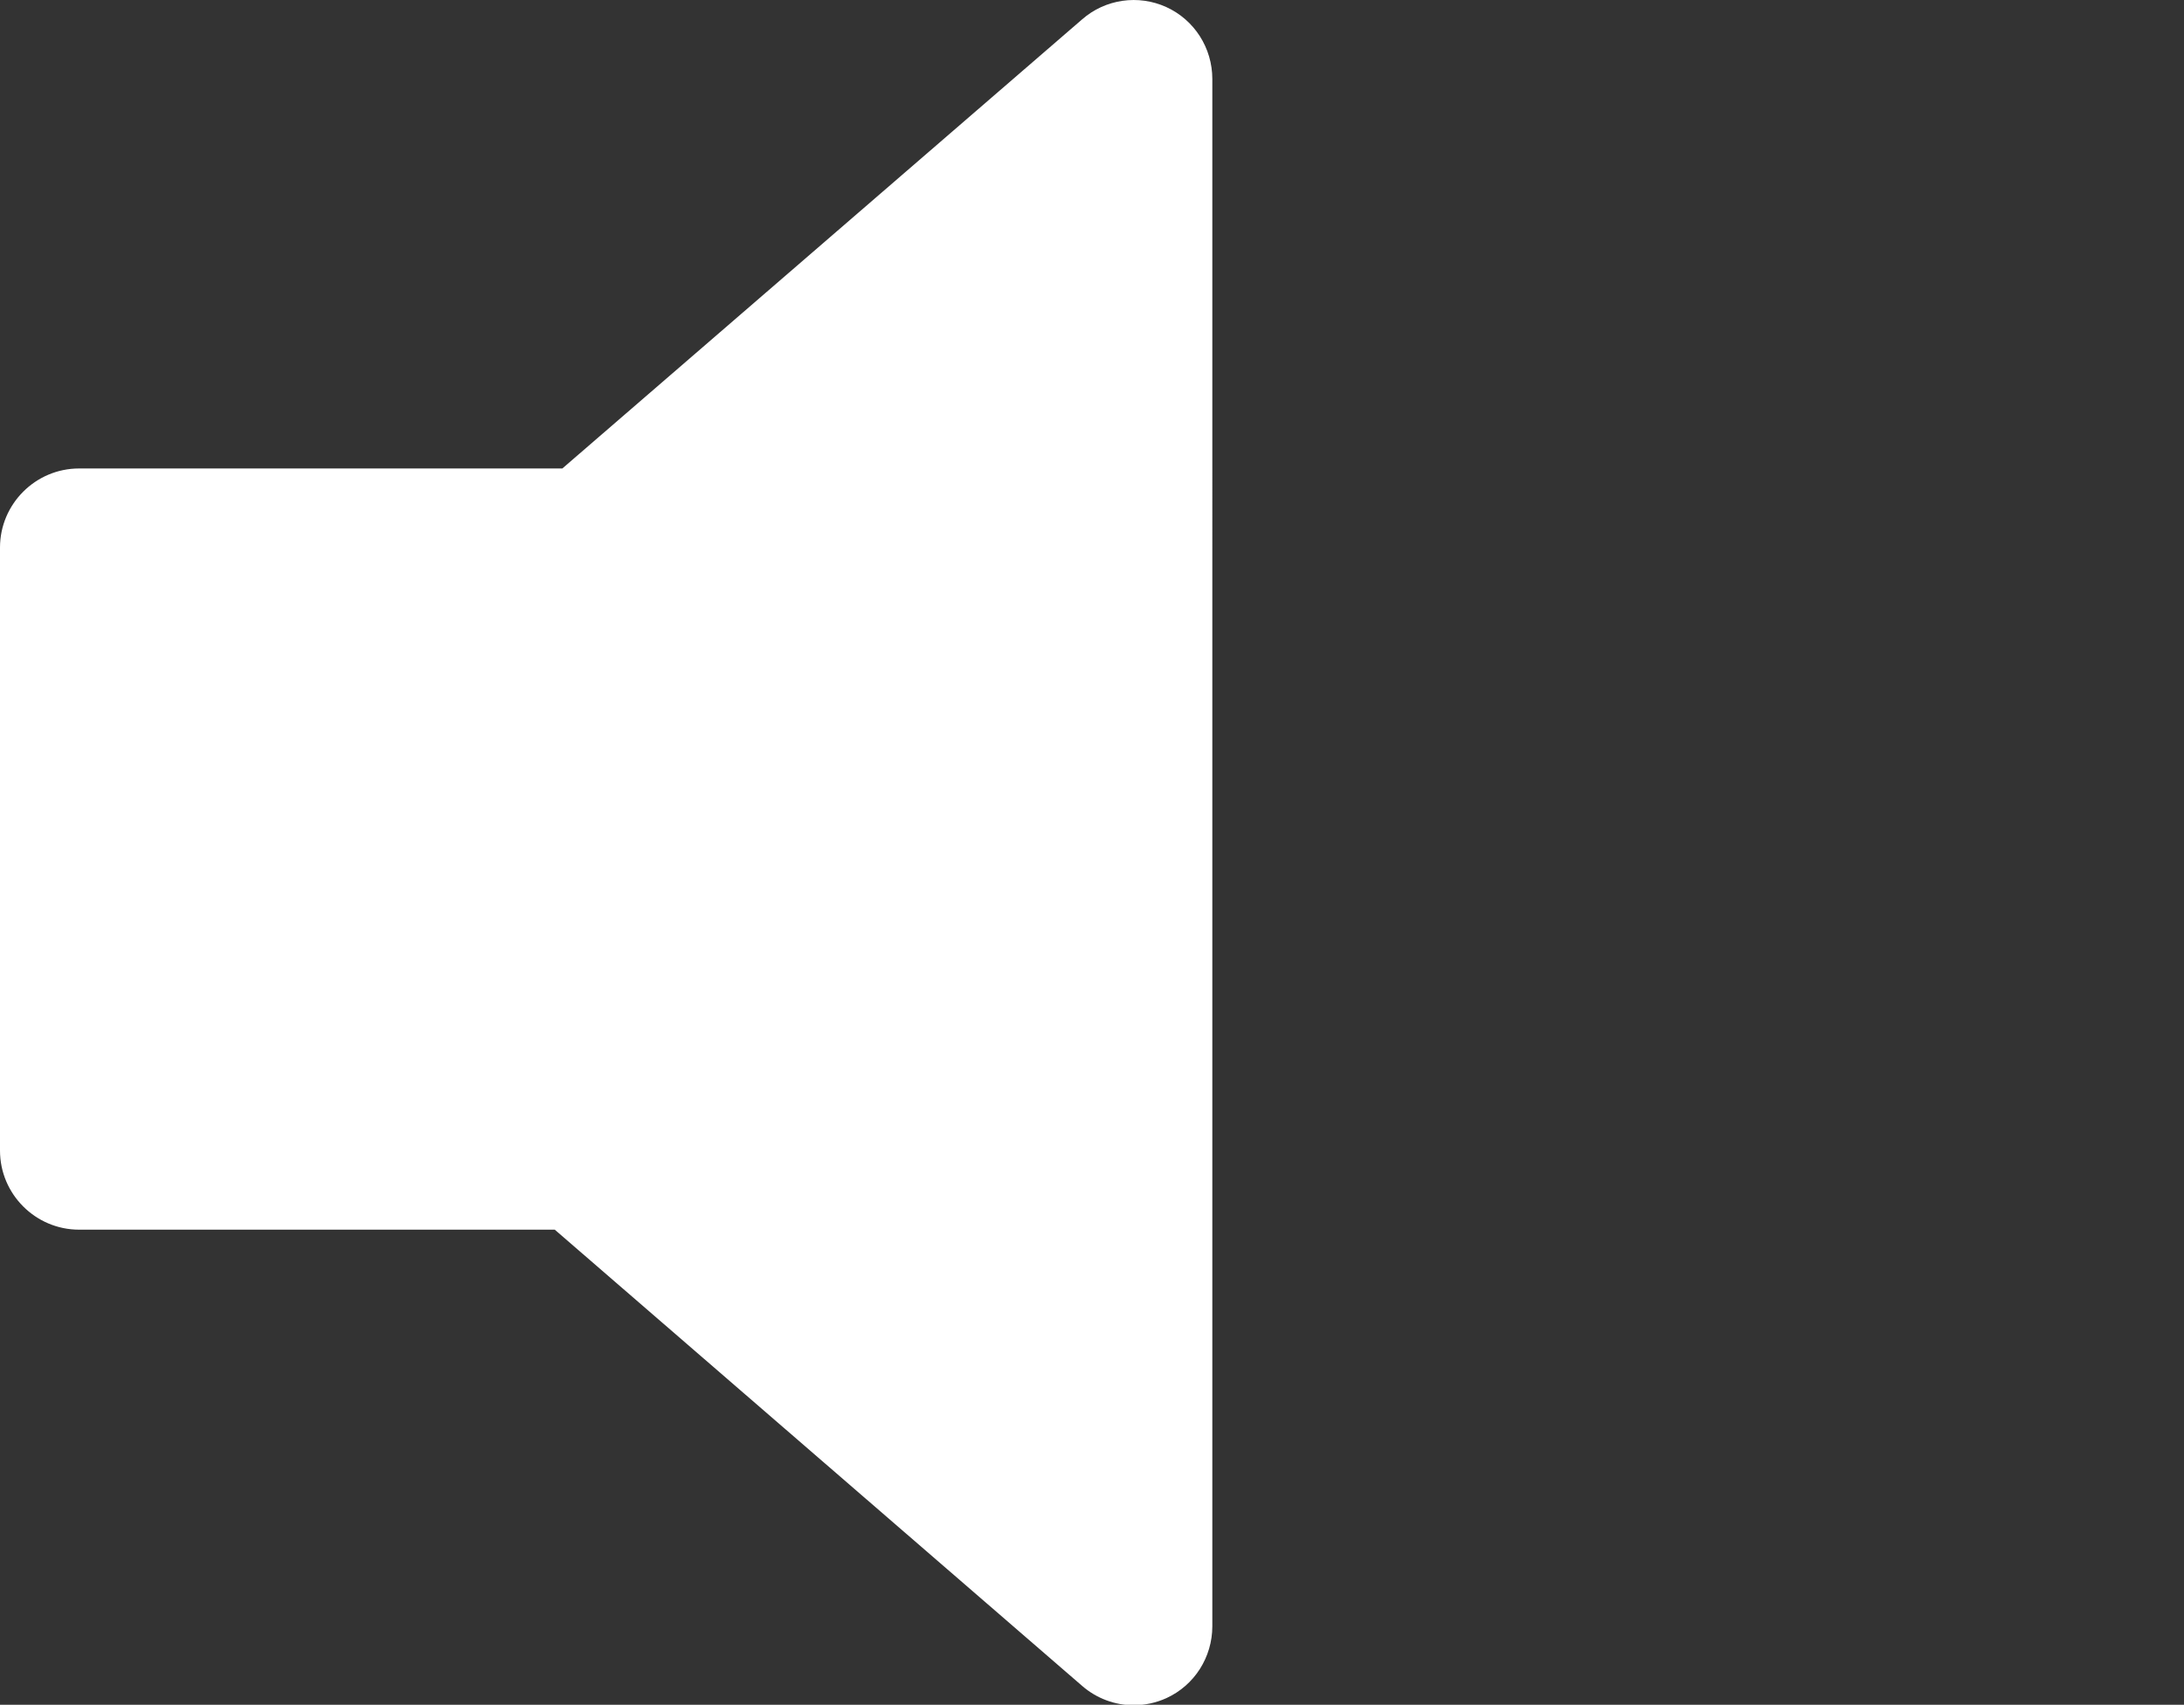 <?xml version="1.0" encoding="utf-8"?>
<!-- Generator: Adobe Illustrator 24.1.0, SVG Export Plug-In . SVG Version: 6.00 Build 0)  -->
<svg version="1.1" id="Layer_1" xmlns="http://www.w3.org/2000/svg" xmlns:xlink="http://www.w3.org/1999/xlink" x="0px" y="0px"
	 viewBox="0 0 461 359.9" style="enable-background:new 0 0 461 359.9;" xml:space="preserve">
<rect x="0" y="0" width="461" height="359.9" fill="#333333" stroke="none"/>
<style type="text/css">
	.st0{fill:#FFFFFF;}
</style>
<g>
	<path class="st0" d="M246.2,1.5c-5.9-2.7-12.9-1.7-17.8,2.6L118.7,98.9h-102C7.5,98.9,0,106.4,0,115.6v127.3
		c0,9.2,7.5,16.7,16.7,16.7h100.4l111.3,96.3c3.1,2.7,7,4.1,10.9,4.1c2.3,0,4.7-0.5,6.9-1.5c5.9-2.7,9.7-8.6,9.7-15.2V16.7
		C255.9,10.1,252.1,4.2,246.2,1.5z"/>
</g>
</svg>
